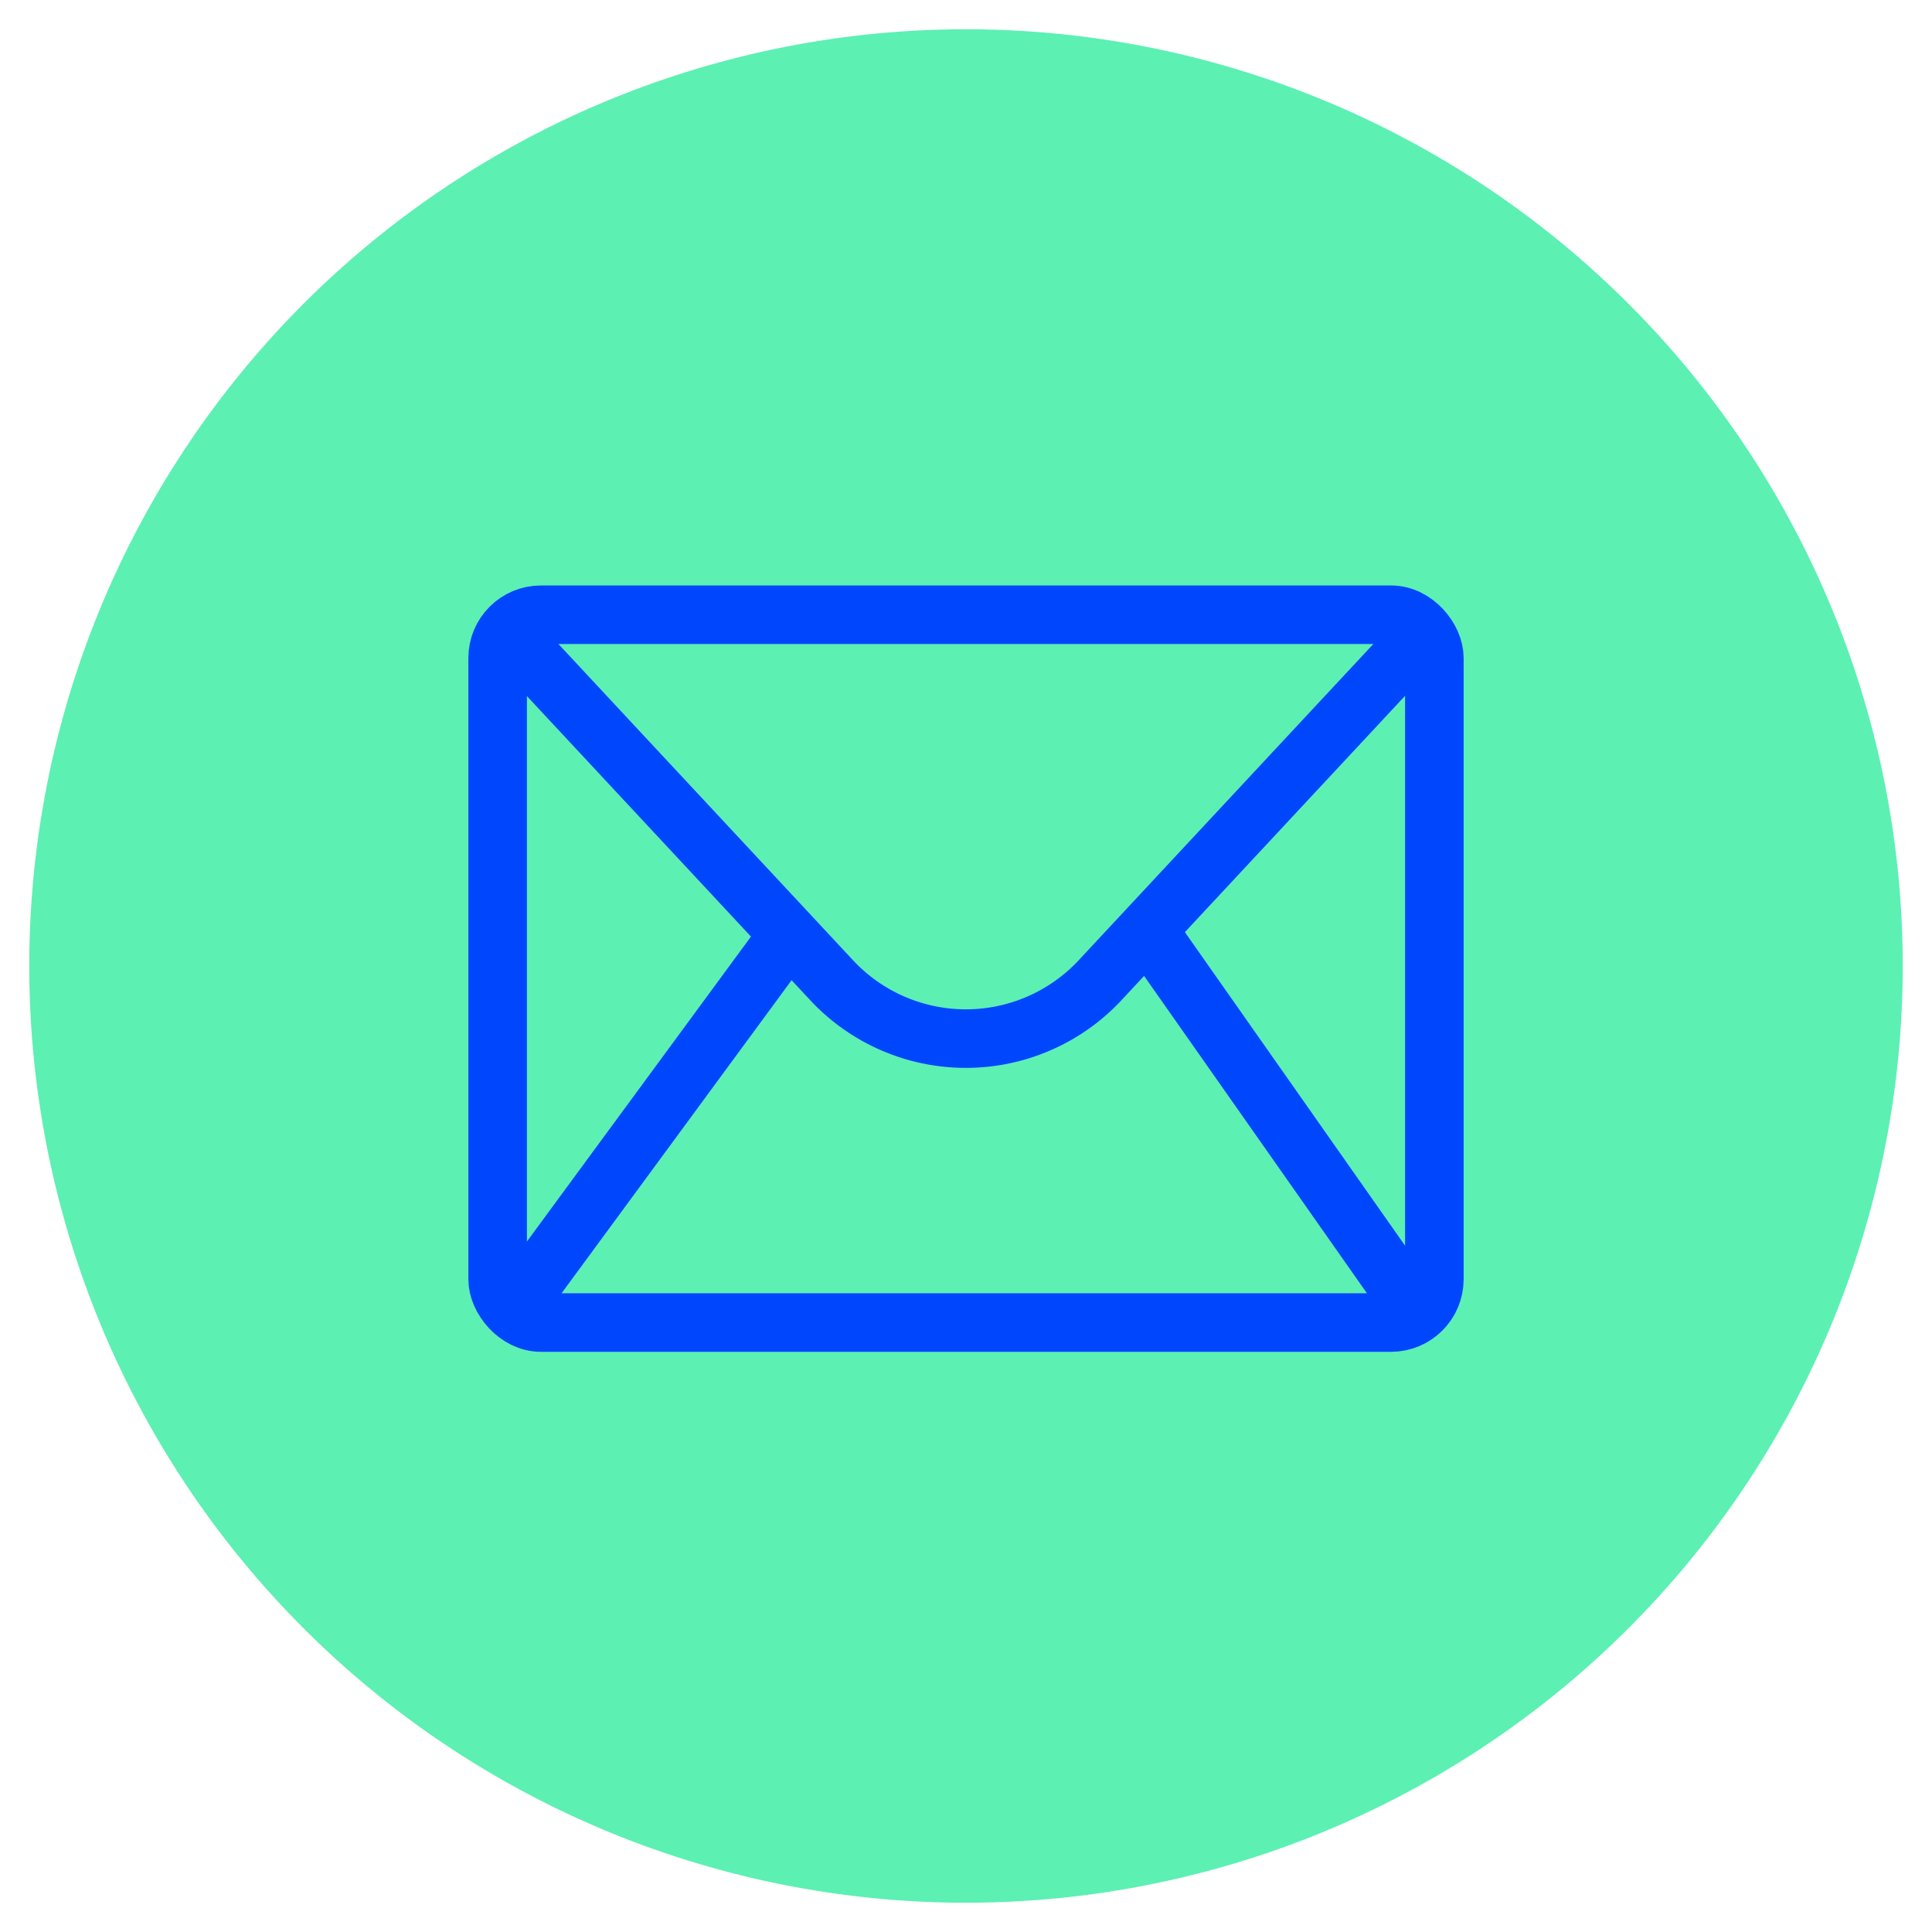 <svg data-name="Livello 1" id="Livello_1" viewBox="0 0 66 66" xmlns="http://www.w3.org/2000/svg"><defs><style>.cls-1,.cls-2{fill:none;stroke:#fff;stroke-width:2px;}.cls-1{stroke-miterlimit:10;}.cls-2{stroke-linejoin:round;}</style></defs><title></title><path d="M1,33A32,32,0,1,0,33,1,32,32,0,0,0,1,33Z" fill="#5cf0b3" opacity="1" original-fill="#000000"></path><g id="Mail"><rect height="24.18" rx="1.48" ry="1.48" width="32" x="17" y="21" stroke="#0046fd" stroke-width="2px" stroke-linecap="butt" original-stroke="#ffffff" fill="none"></rect><path d="M48.44,21.83L37.53,33.54a6.27,6.27,0,0,1-9.07,0l-10.9-11.7" stroke="#0046fd" stroke-width="2px" stroke-linecap="butt" original-stroke="#ffffff" fill="none"></path><line x1="39.19" x2="48.15" y1="31.75" y2="44.51" stroke="#0046fd" stroke-width="2px" stroke-linecap="butt" original-stroke="#ffffff" fill="none"></line><line x1="26.98" x2="17.7" y1="31.88" y2="44.51" stroke="#0046fd" stroke-width="2px" stroke-linecap="butt" original-stroke="#ffffff" fill="none"></line></g></svg>